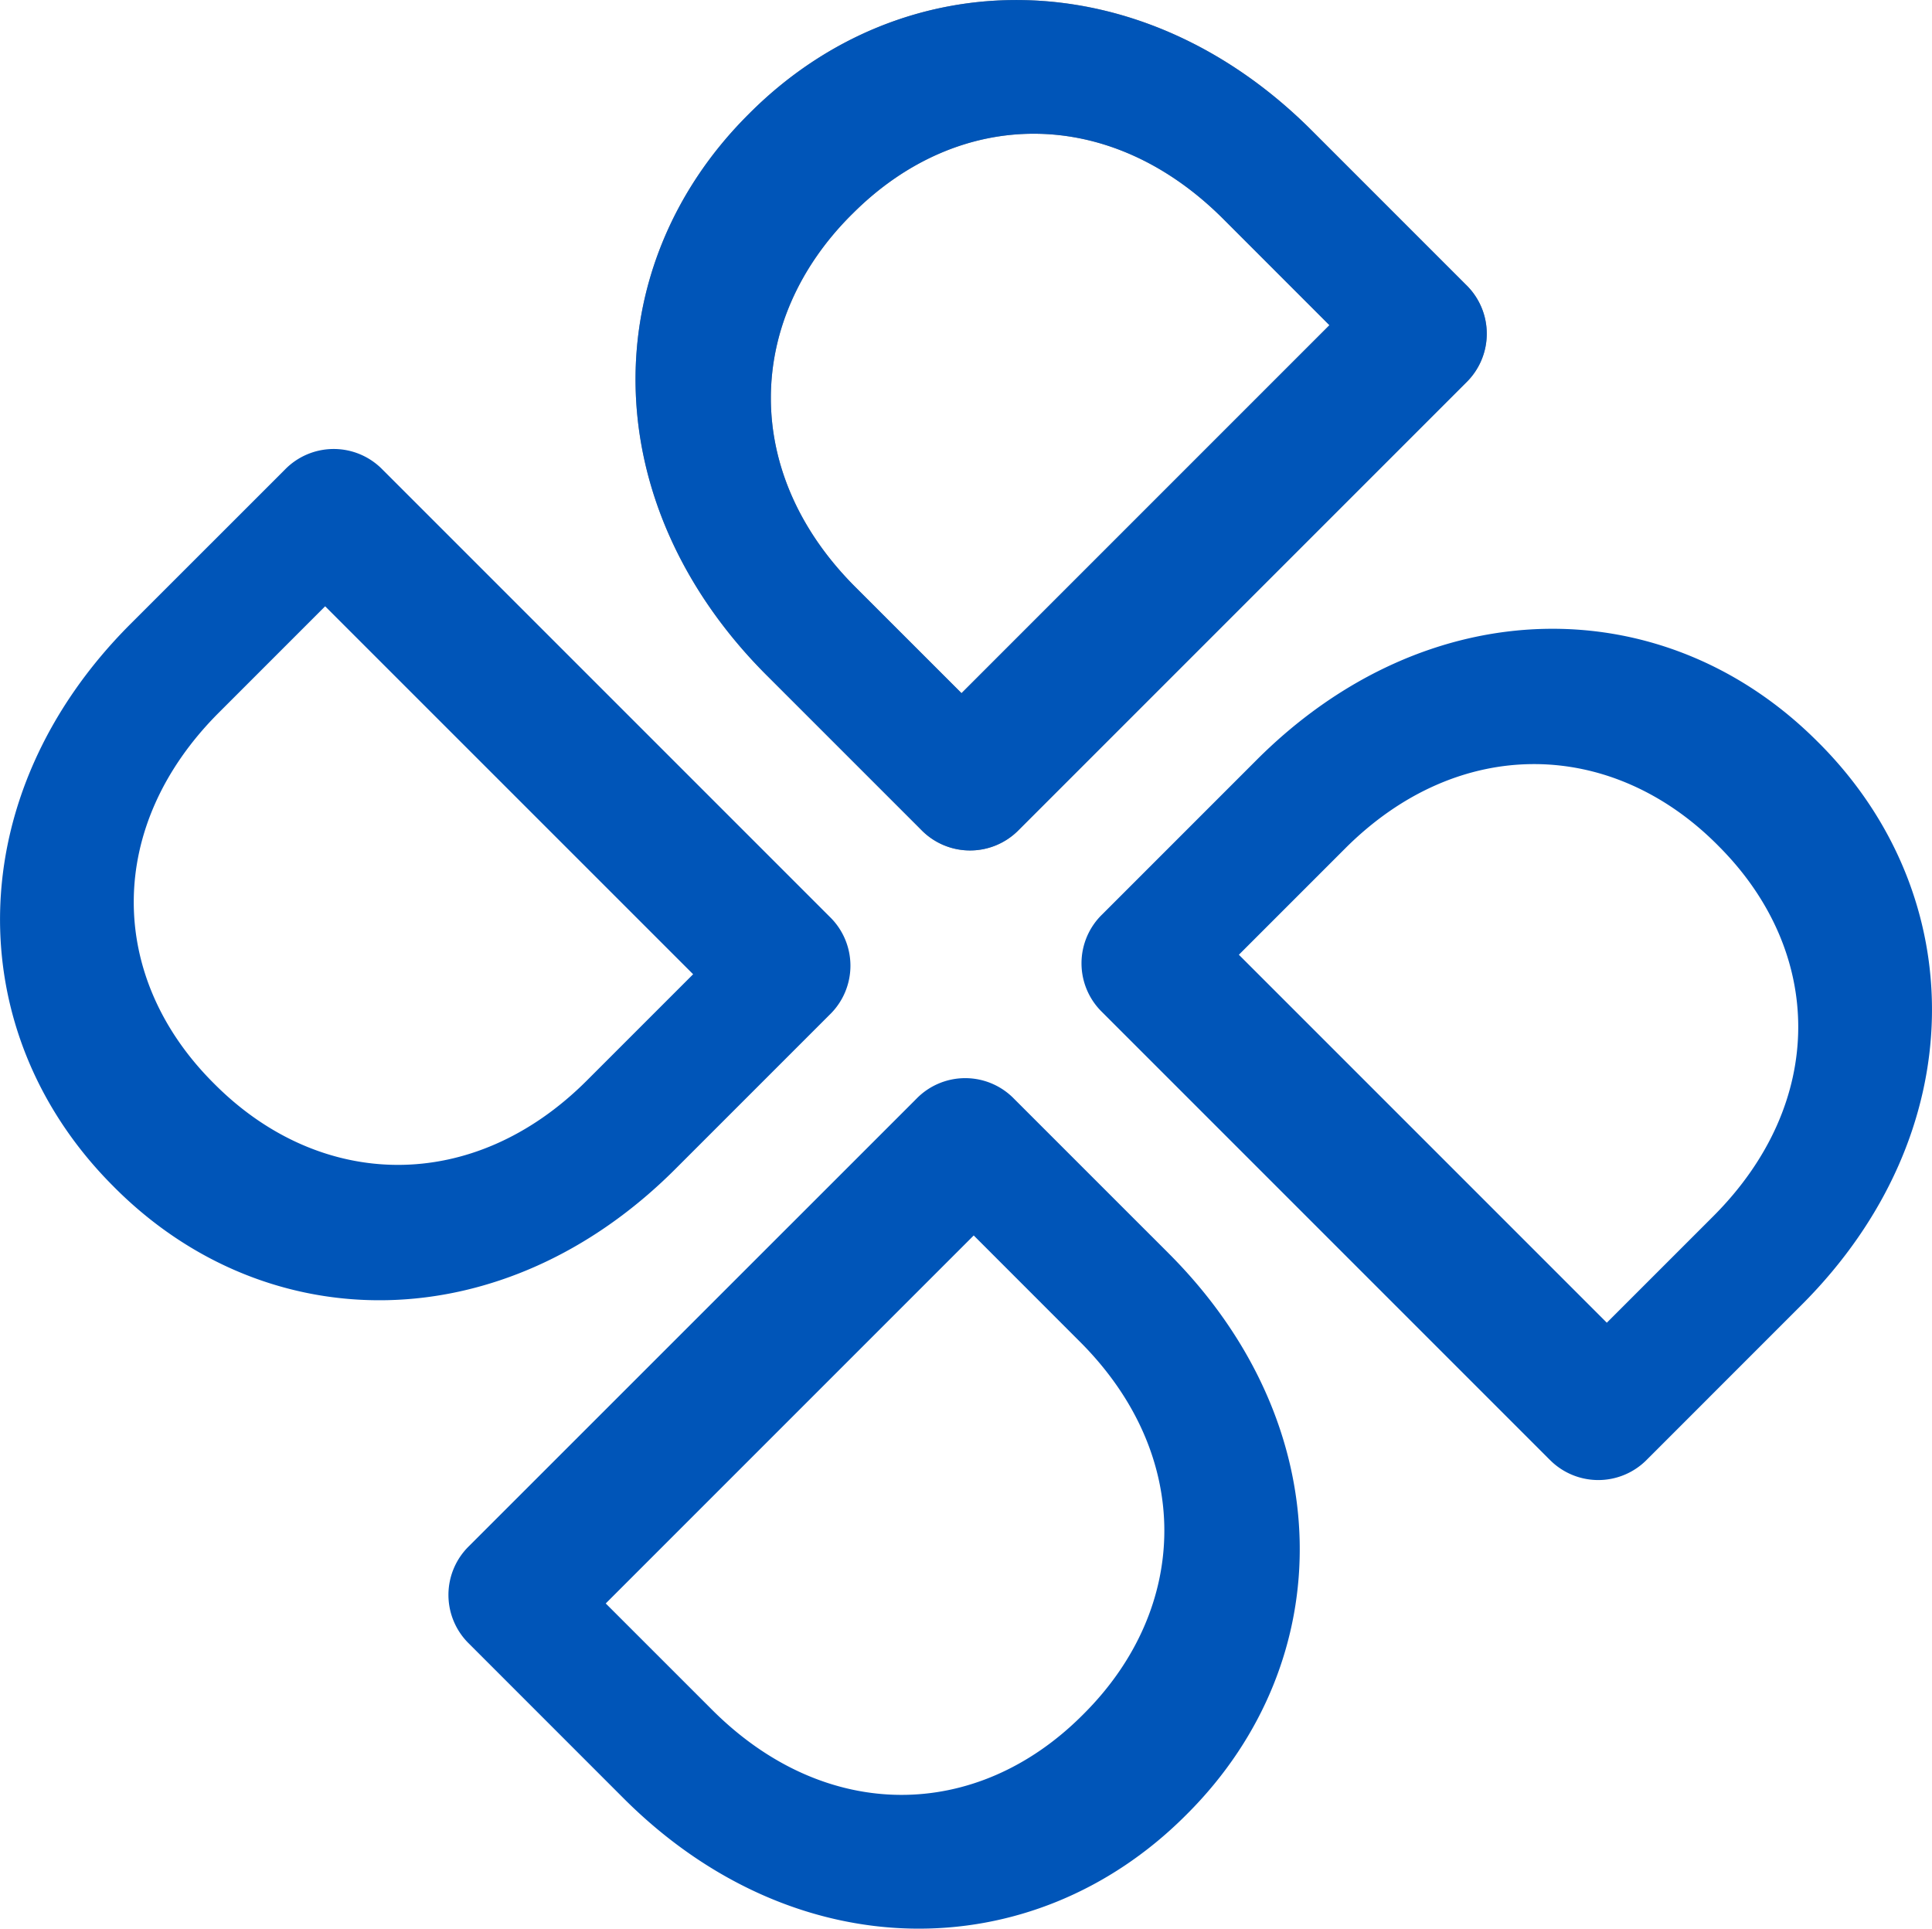 <svg xmlns="http://www.w3.org/2000/svg" viewBox="0 0 878.84 877.26"><title>vetilator PANTONE 2935</title><g id="Layer_2" data-name="Layer 2"><g id="Layer_1-2" data-name="Layer 1"><path d="M705.14,663.46a30.5,30.5,0,0,0,43.78,0l70.27-70.28c77.69-77.69,77.34-185.38,7.78-254.95l-.71-.7C756.7,268,649.71,268.32,572,346l-70.27,70.28a30.48,30.48,0,0,0,0,43.78l203.39,203.4Zm25.78-61.1L562.84,434.28l48.73-48.73c51.91-51.9,121.47-50.14,169.84-1.77l.7.71c48.39,48.39,49.45,117.24-2.46,169.14l-48.73,48.73Z" style="fill:#0055b8;stroke:#0055b8;stroke-miterlimit:10"/><path d="M213.75,703.57a30.5,30.5,0,0,0,0,43.78L284,817.62C361.71,895.31,469.4,895,539,825.4l.71-.71c69.56-69.56,69.21-176.55-8.48-254.25l-70.27-70.26a30.48,30.48,0,0,0-43.78,0L213.75,703.57Zm61.09,25.78L442.93,561.26,491.65,610c51.91,51.91,50.14,121.48,1.77,169.84l-.71.71c-48.37,48.38-117.23,49.44-169.14-2.47l-48.73-48.72Z" style="fill:#0055b8;stroke:#0055b8;stroke-miterlimit:10"/><path d="M173.7,214a30.49,30.49,0,0,0-43.79,0L59.64,284.25C-18,361.94-17.7,469.64,51.87,539.2l.7.71c69.56,69.56,176.56,69.21,254.25-8.48l70.27-70.27a30.5,30.5,0,0,0,0-43.78L173.7,214Zm-25.79,61.08L316,443.15l-48.73,48.73C215.36,543.79,145.8,542,97.43,493.65l-.71-.71C48.34,444.57,47.28,375.71,99.19,323.8l48.72-48.73Z" style="fill:#0055b8;stroke:#0055b8;stroke-miterlimit:10"/><path d="M666.54,173.69a30.48,30.48,0,0,0,0-43.78L596.27,59.63C518.59-18,410.89-17.7,341.32,51.87l-.7.7c-69.56,69.56-69.2,176.55,8.48,254.24l70.27,70.27a30.49,30.49,0,0,0,43.78,0L666.54,173.69Zm-61.09-25.77L437.38,316l-48.74-48.73c-51.9-51.91-50.13-121.46-1.77-169.84l.72-.7C436,48.33,504.82,47.27,556.73,99.18l48.72,48.74Z" style="fill:#0055b8;stroke:#8c8c8c;stroke-miterlimit:10"/><path d="M666.54,173.69a30.48,30.48,0,0,0,0-43.78L596.27,59.63C518.59-18,410.89-17.7,341.32,51.87l-.7.7c-69.56,69.56-69.2,176.55,8.48,254.24l70.27,70.27a30.49,30.49,0,0,0,43.78,0L666.54,173.69Zm-61.09-25.77L437.38,316l-48.74-48.73c-51.9-51.91-50.13-121.46-1.77-169.84l.72-.7C436,48.33,504.82,47.27,556.73,99.18l48.72,48.74Z" style="fill:#0055b8;stroke:#0055b8;stroke-miterlimit:10"/></g></g></svg>